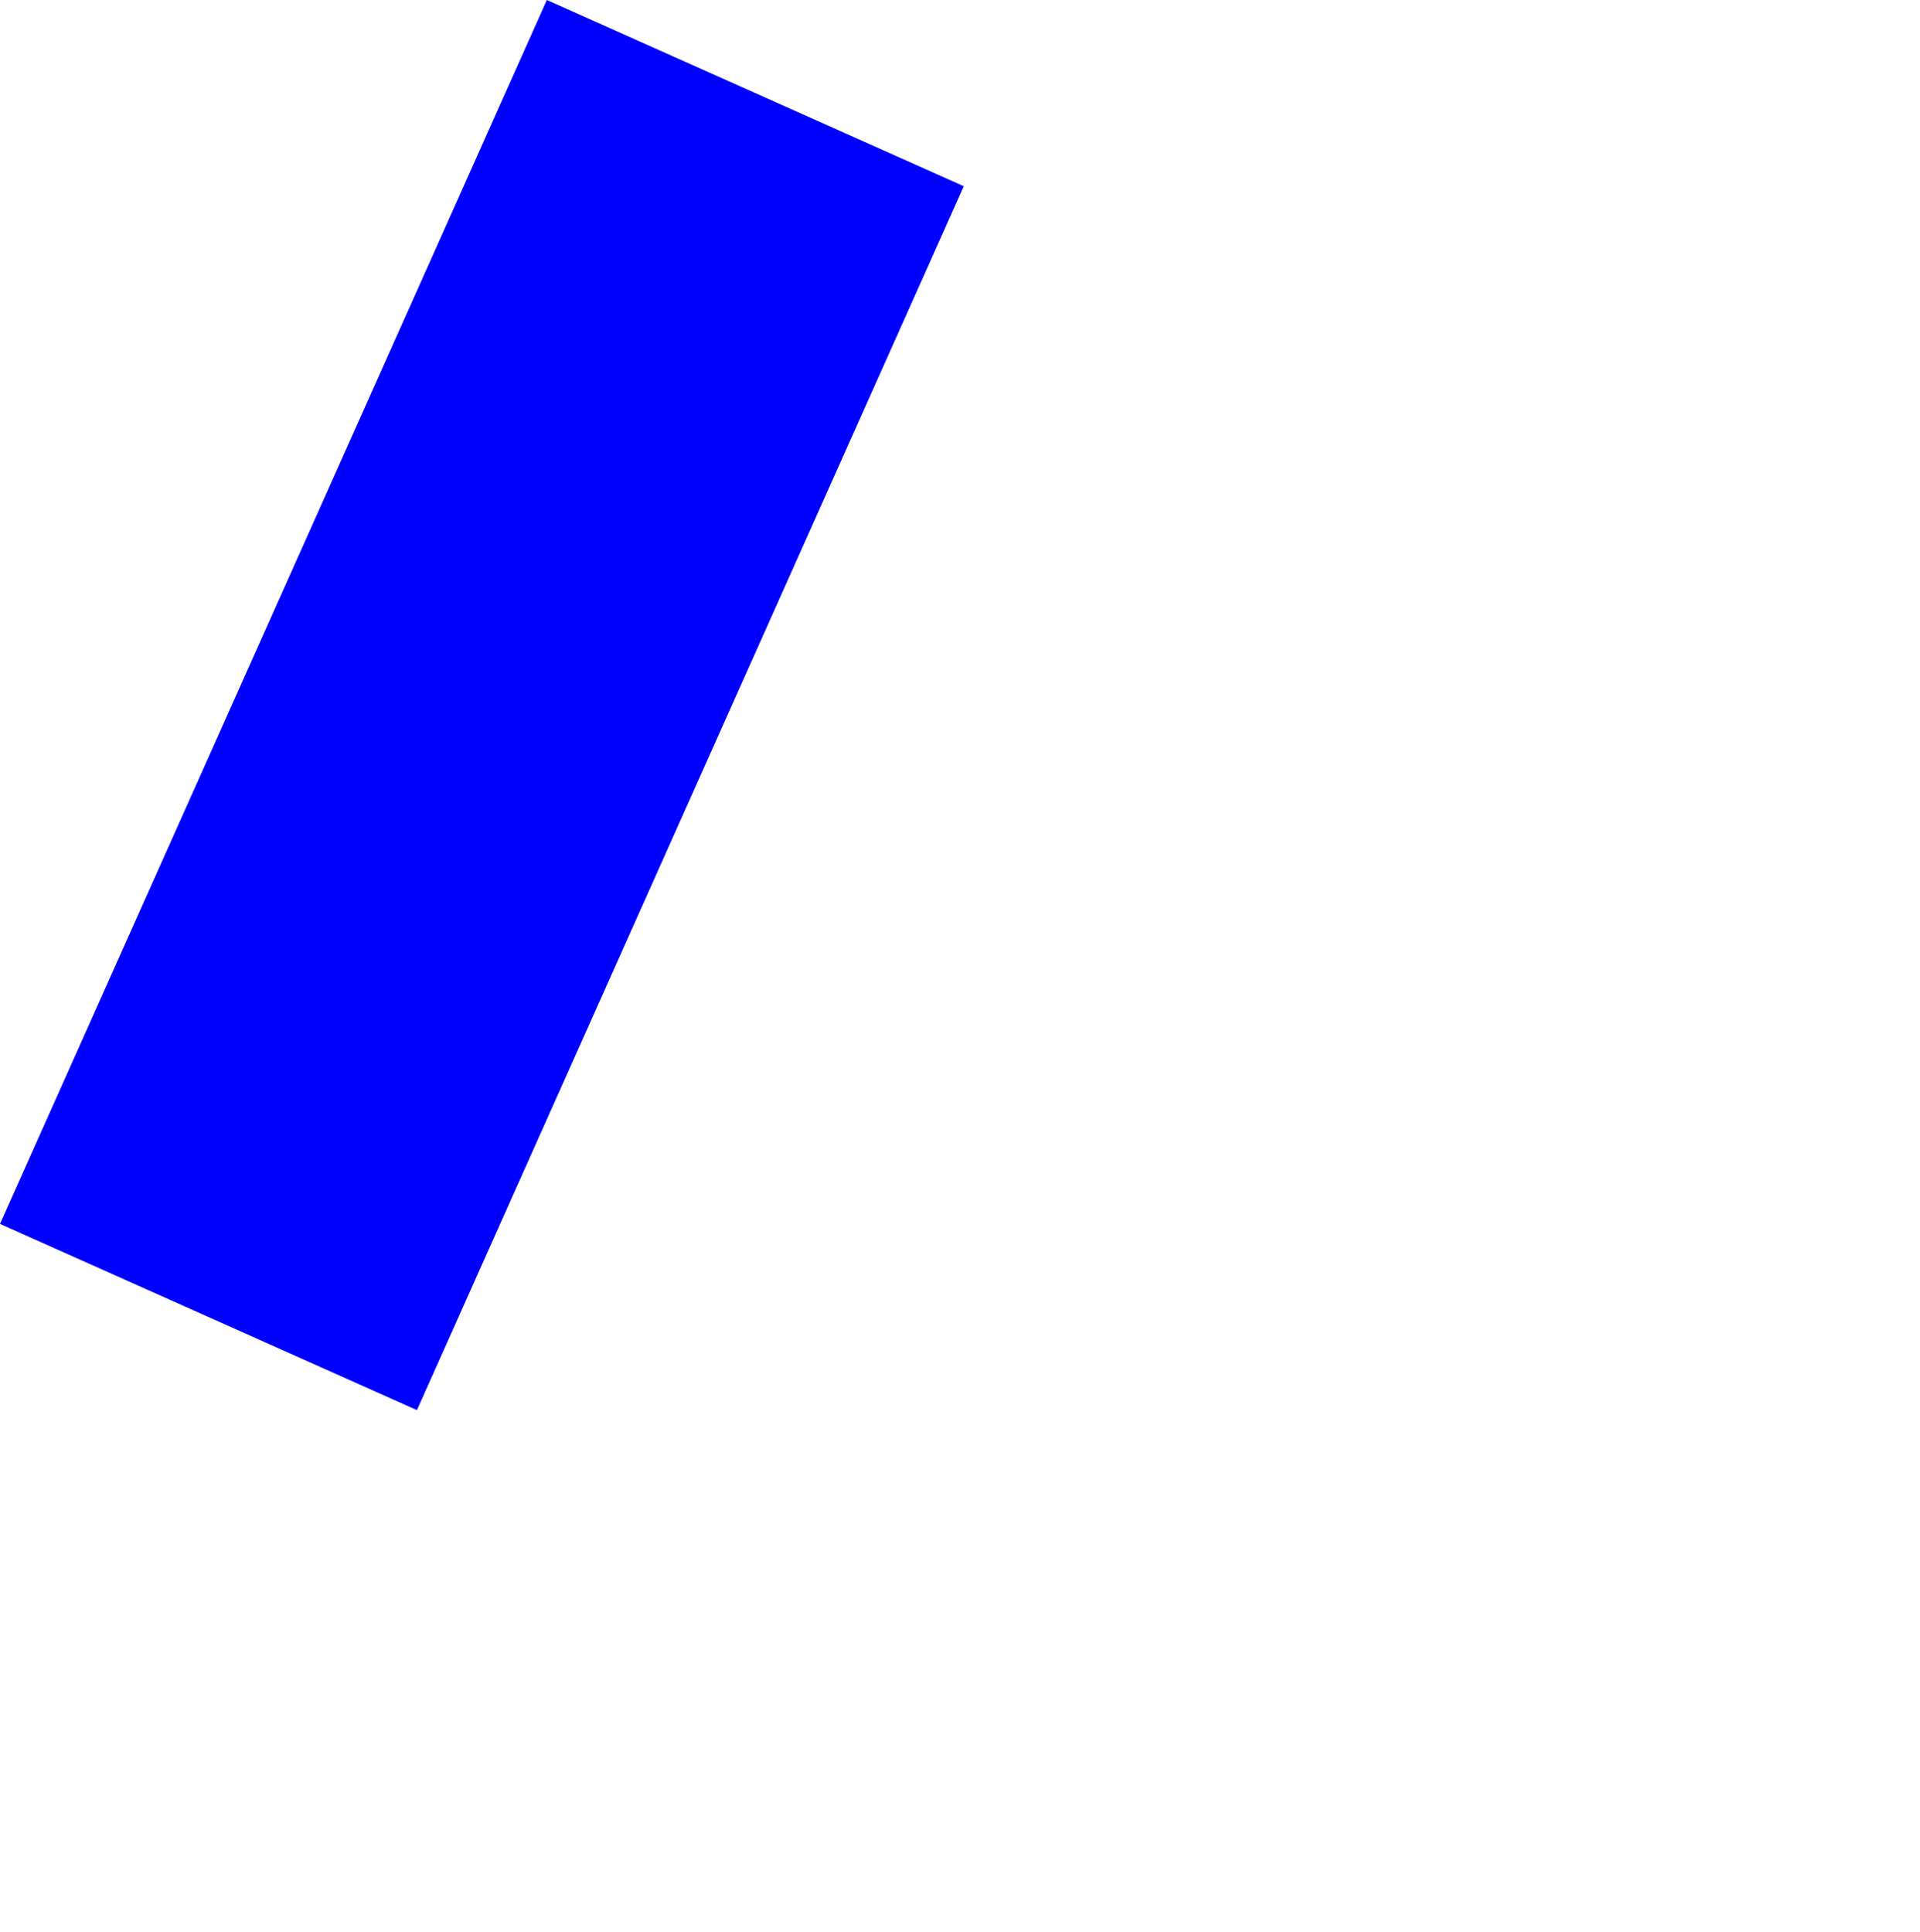 <?xml version="1.0" encoding="UTF-8" standalone="no"?>
<svg xmlns:xlink="http://www.w3.org/1999/xlink" height="600.05px" width="596.35px" xmlns="http://www.w3.org/2000/svg">
  <g transform="matrix(1.0, 0.0, 0.0, 1.0, 30.3, 44.55)">
    <path d="M-30.3 335.65 L99.2 393.5 269.05 13.3 139.55 -44.55 -30.3 335.65" fill="#0000ff" fill-rule="evenodd" stroke="none">
      <animate attributeName="fill" dur="2s" repeatCount="indefinite" values="#0000ff;#0000ff"/>
      <animate attributeName="fill-opacity" dur="2s" repeatCount="indefinite" values="1.0;1.0"/>
      <animate attributeName="d" dur="2s" repeatCount="indefinite" values="M-30.3 335.65 L99.2 393.5 269.05 13.3 139.55 -44.55 -30.3 335.65;M99.7 394.65 L469.15 555.5 566.05 150.3 269.55 14.45 99.7 394.65"/>
    </path>
    <path d="M-30.3 335.65 L139.55 -44.55 269.05 13.3 99.2 393.5 -30.3 335.65" fill="none" stroke="#000000" stroke-linecap="round" stroke-linejoin="round" stroke-opacity="0.0" stroke-width="1.0">
      <animate attributeName="stroke" dur="2s" repeatCount="indefinite" values="#000000;#000001"/>
      <animate attributeName="stroke-width" dur="2s" repeatCount="indefinite" values="0.0;0.0"/>
      <animate attributeName="fill-opacity" dur="2s" repeatCount="indefinite" values="0.0;0.0"/>
      <animate attributeName="d" dur="2s" repeatCount="indefinite" values="M-30.3 335.65 L139.55 -44.55 269.05 13.3 99.2 393.5 -30.3 335.65;M99.7 394.65 L269.55 14.45 566.05 150.3 469.15 555.5 99.7 394.65"/>
    </path>
  </g>
</svg>
